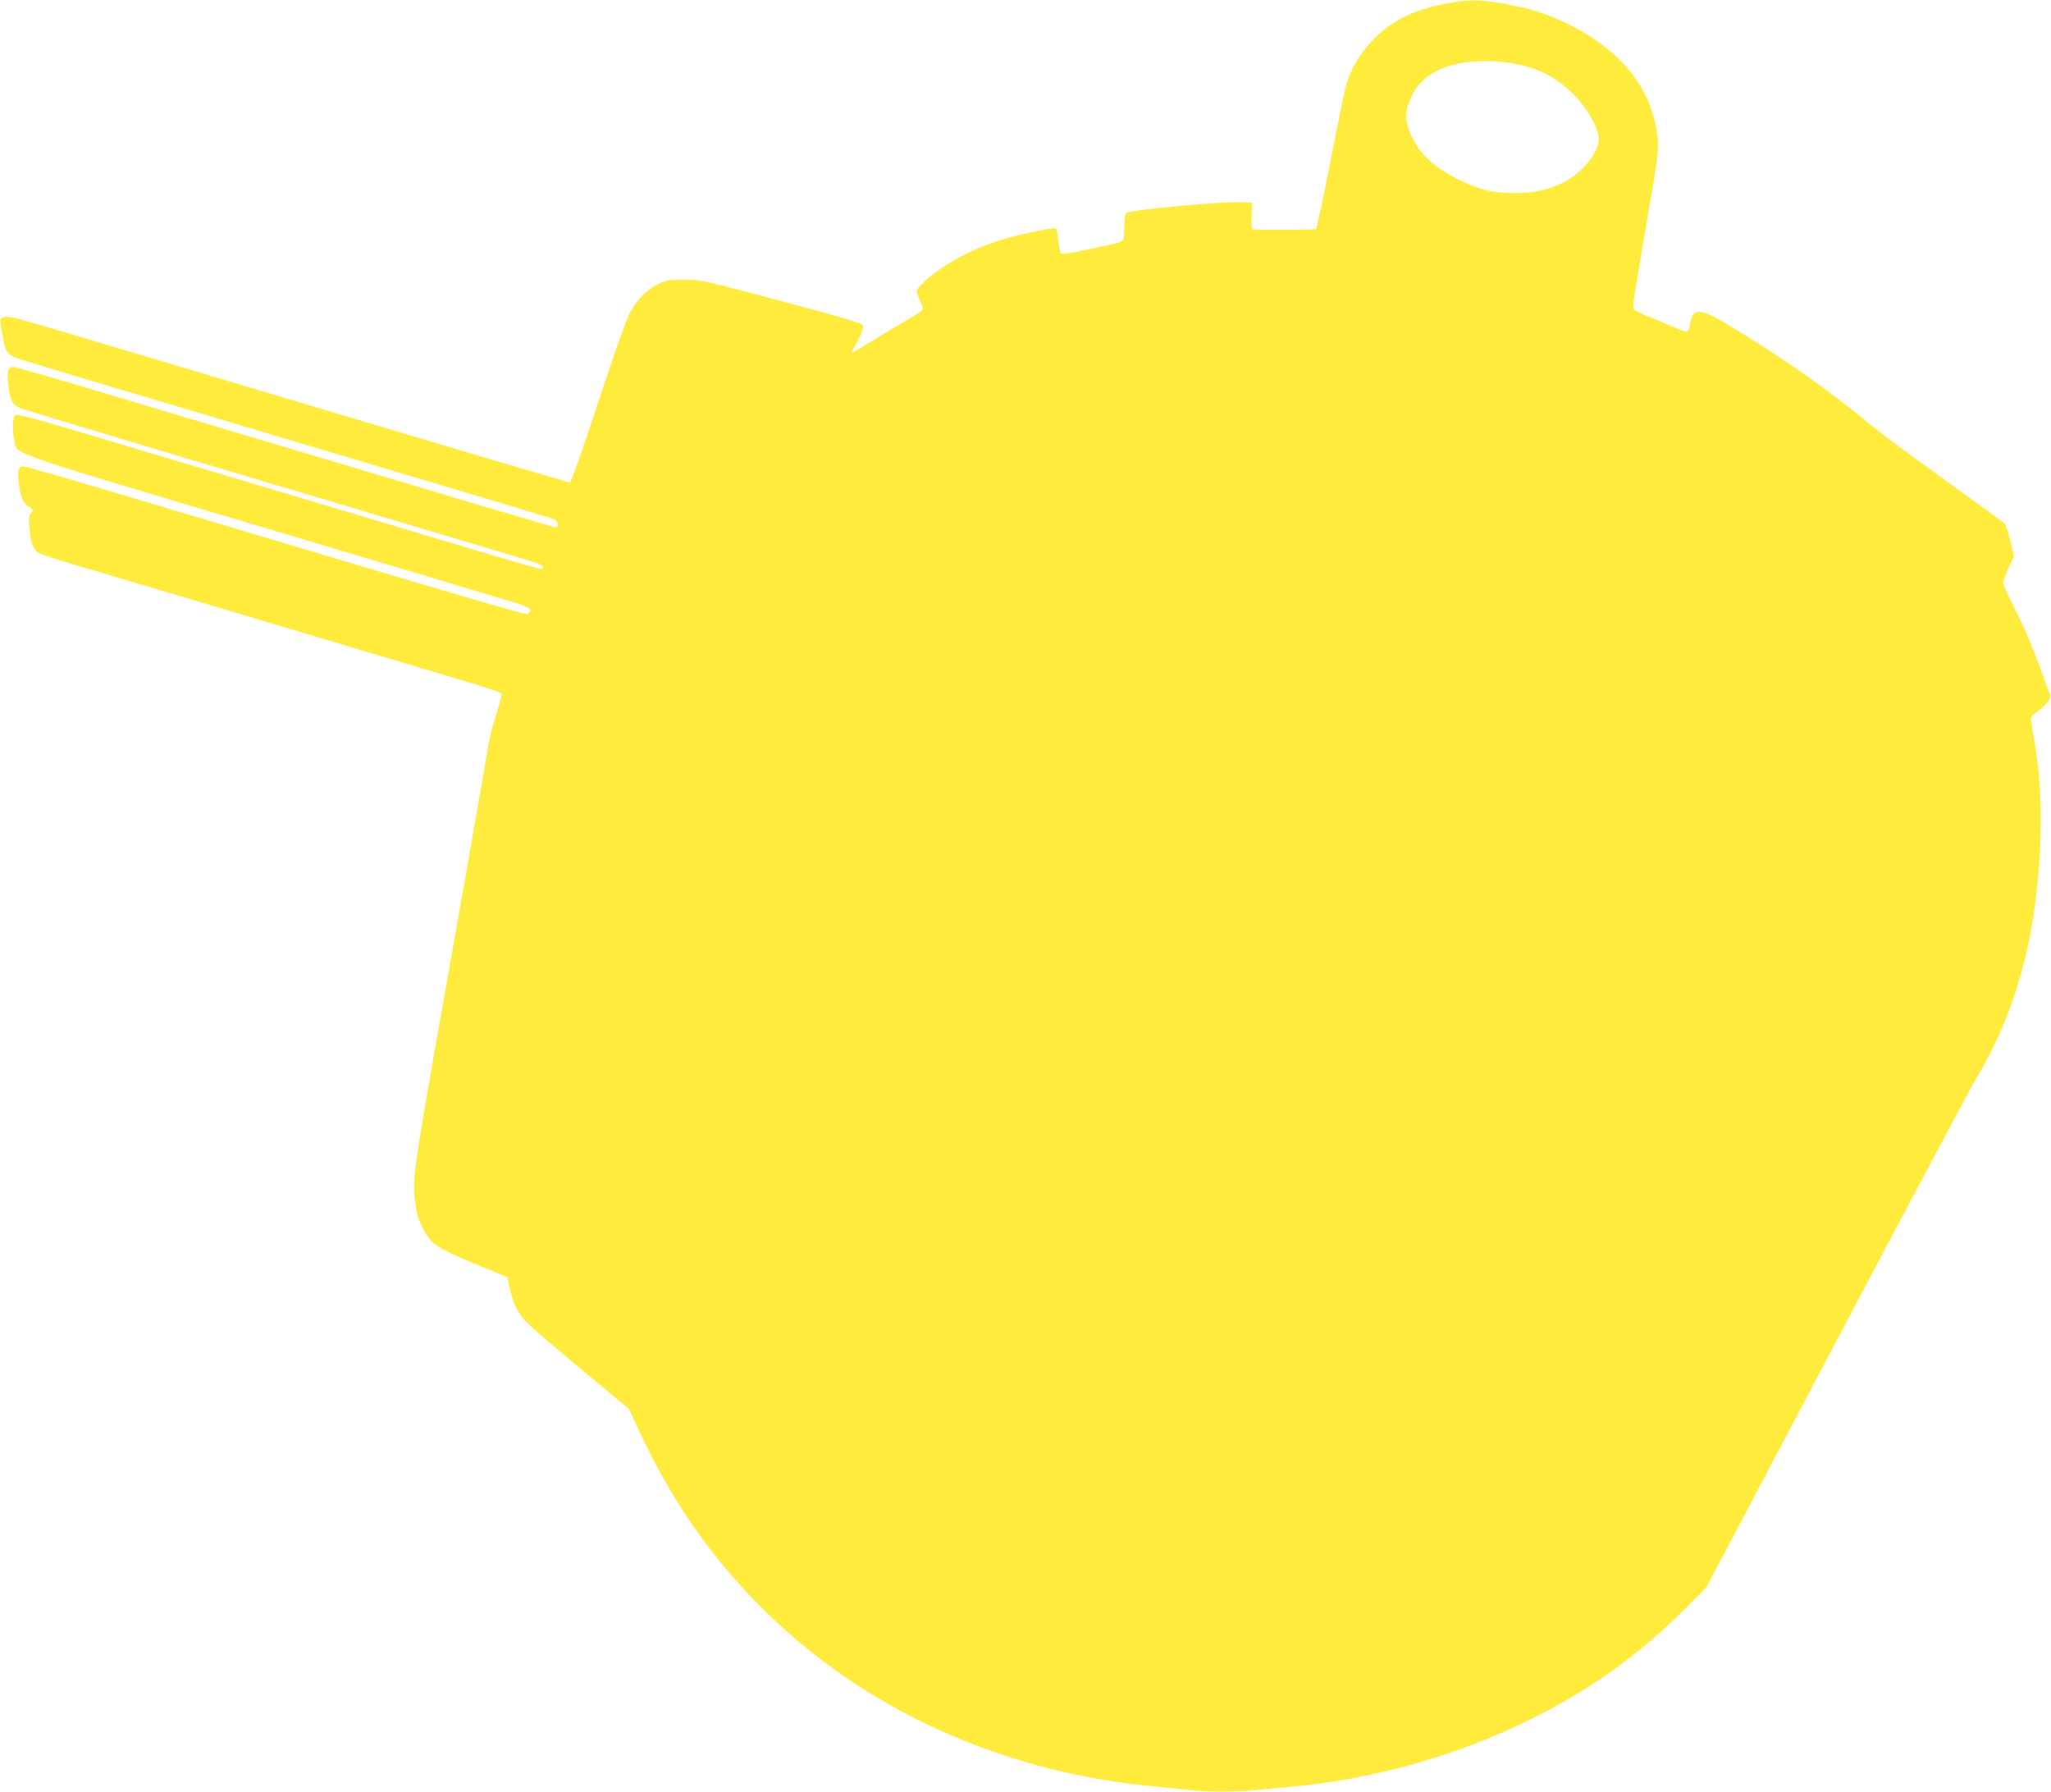 <?xml version="1.0" standalone="no"?>
<!DOCTYPE svg PUBLIC "-//W3C//DTD SVG 20010904//EN"
 "http://www.w3.org/TR/2001/REC-SVG-20010904/DTD/svg10.dtd">
<svg version="1.0" xmlns="http://www.w3.org/2000/svg"
 width="1280pt" height="1118pt" viewBox="0 0 1280 1118"
 preserveAspectRatio="xMidYMid meet">
<g transform="translate(0,1118) scale(0.1,-0.1)"
fill="#ffeb3b" stroke="none">
<path d="M9006 11154 c-142 -29 -241 -69 -333 -133 -123 -87 -215 -207 -265
-348 -11 -32 -57 -251 -103 -487 -45 -235 -87 -431 -93 -435 -9 -5 -351 -7
-396 -2 -4 1 -6 38 -5 84 l4 82 -50 3 c-120 8 -717 -47 -739 -68 -4 -5 -9 -46
-10 -91 -1 -98 26 -82 -220 -134 -130 -28 -171 -33 -177 -24 -4 7 -10 43 -14
81 -4 37 -11 70 -16 73 -14 9 -256 -44 -366 -80 -177 -58 -349 -154 -455 -253
-27 -25 -48 -51 -48 -58 0 -7 10 -33 21 -58 12 -24 20 -50 17 -57 -3 -8 -43
-35 -89 -61 -46 -26 -142 -83 -213 -128 -72 -44 -134 -80 -139 -80 -5 0 -2 10
7 23 32 43 67 127 62 145 -5 15 -100 44 -509 153 -492 131 -504 134 -607 134
-92 0 -112 -3 -160 -26 -72 -34 -138 -101 -182 -186 -20 -38 -107 -284 -197
-560 -112 -339 -166 -493 -176 -493 -8 0 -625 182 -1372 406 -747 223 -1533
457 -1746 521 -339 101 -391 114 -414 104 -22 -10 -24 -16 -19 -44 3 -18 10
-58 15 -90 12 -75 30 -101 83 -121 24 -8 261 -81 528 -160 267 -79 719 -214
1005 -300 286 -85 808 -241 1160 -346 352 -104 650 -195 663 -200 23 -10 31
-50 9 -50 -7 0 -237 67 -512 149 -596 178 -1855 554 -2435 727 -228 68 -425
124 -437 124 -34 0 -41 -26 -31 -115 11 -91 25 -120 71 -140 18 -8 397 -123
842 -256 2038 -607 2352 -701 2384 -712 36 -13 54 -37 27 -37 -9 0 -188 51
-399 114 -744 223 -1162 347 -1544 462 -214 63 -599 178 -856 255 -373 112
-471 138 -483 128 -16 -13 -18 -88 -5 -158 18 -89 -84 -54 1551 -541 817 -244
1527 -456 1578 -472 91 -28 108 -43 79 -67 -14 -11 -67 5 -2509 734 -340 102
-629 185 -643 185 -32 0 -38 -25 -26 -118 10 -78 26 -112 66 -138 24 -16 25
-18 9 -35 -14 -16 -16 -32 -10 -100 8 -92 24 -133 64 -152 15 -8 99 -36 187
-62 88 -26 491 -146 895 -266 404 -121 947 -283 1205 -360 606 -181 595 -177
595 -197 0 -9 -16 -66 -35 -126 -19 -61 -40 -137 -45 -170 -22 -135 -93 -543
-160 -921 -325 -1830 -317 -1782 -299 -1942 7 -67 17 -105 44 -160 52 -105 88
-130 328 -229 l202 -83 17 -75 c23 -101 55 -160 120 -222 29 -29 181 -158 338
-289 l285 -237 71 -152 c197 -421 440 -771 756 -1087 625 -626 1481 -1020
2418 -1113 85 -9 200 -20 255 -26 125 -13 289 -13 408 0 51 5 148 14 217 20
728 65 1449 325 2013 725 155 110 320 251 464 397 l122 123 816 1545 c449 850
839 1583 868 1630 197 326 319 695 372 1119 44 365 41 718 -10 993 -13 71 -22
135 -19 141 3 7 23 26 45 42 60 44 84 81 70 108 -6 12 -28 72 -49 132 -55 155
-102 266 -177 415 -36 71 -65 136 -65 144 0 7 16 48 34 89 l35 76 -23 96 c-13
54 -30 103 -37 110 -8 7 -180 133 -384 279 -203 146 -414 303 -468 349 -226
188 -499 382 -825 582 -229 141 -267 144 -287 23 -4 -23 -11 -38 -20 -38 -8 0
-54 17 -102 38 -48 21 -115 49 -148 62 -33 13 -66 29 -74 36 -16 15 -22 -29
89 624 62 362 64 378 51 478 -36 283 -232 525 -555 682 -134 66 -243 100 -418
130 -147 25 -214 24 -362 -6z m394 -364 c178 -22 303 -81 421 -200 80 -80 143
-187 156 -262 13 -83 -96 -225 -220 -286 -100 -50 -177 -66 -307 -66 -137 0
-207 16 -335 78 -152 73 -246 155 -299 263 -53 106 -53 170 -1 273 82 162 296
235 585 200z"/>
</g>
</svg>
